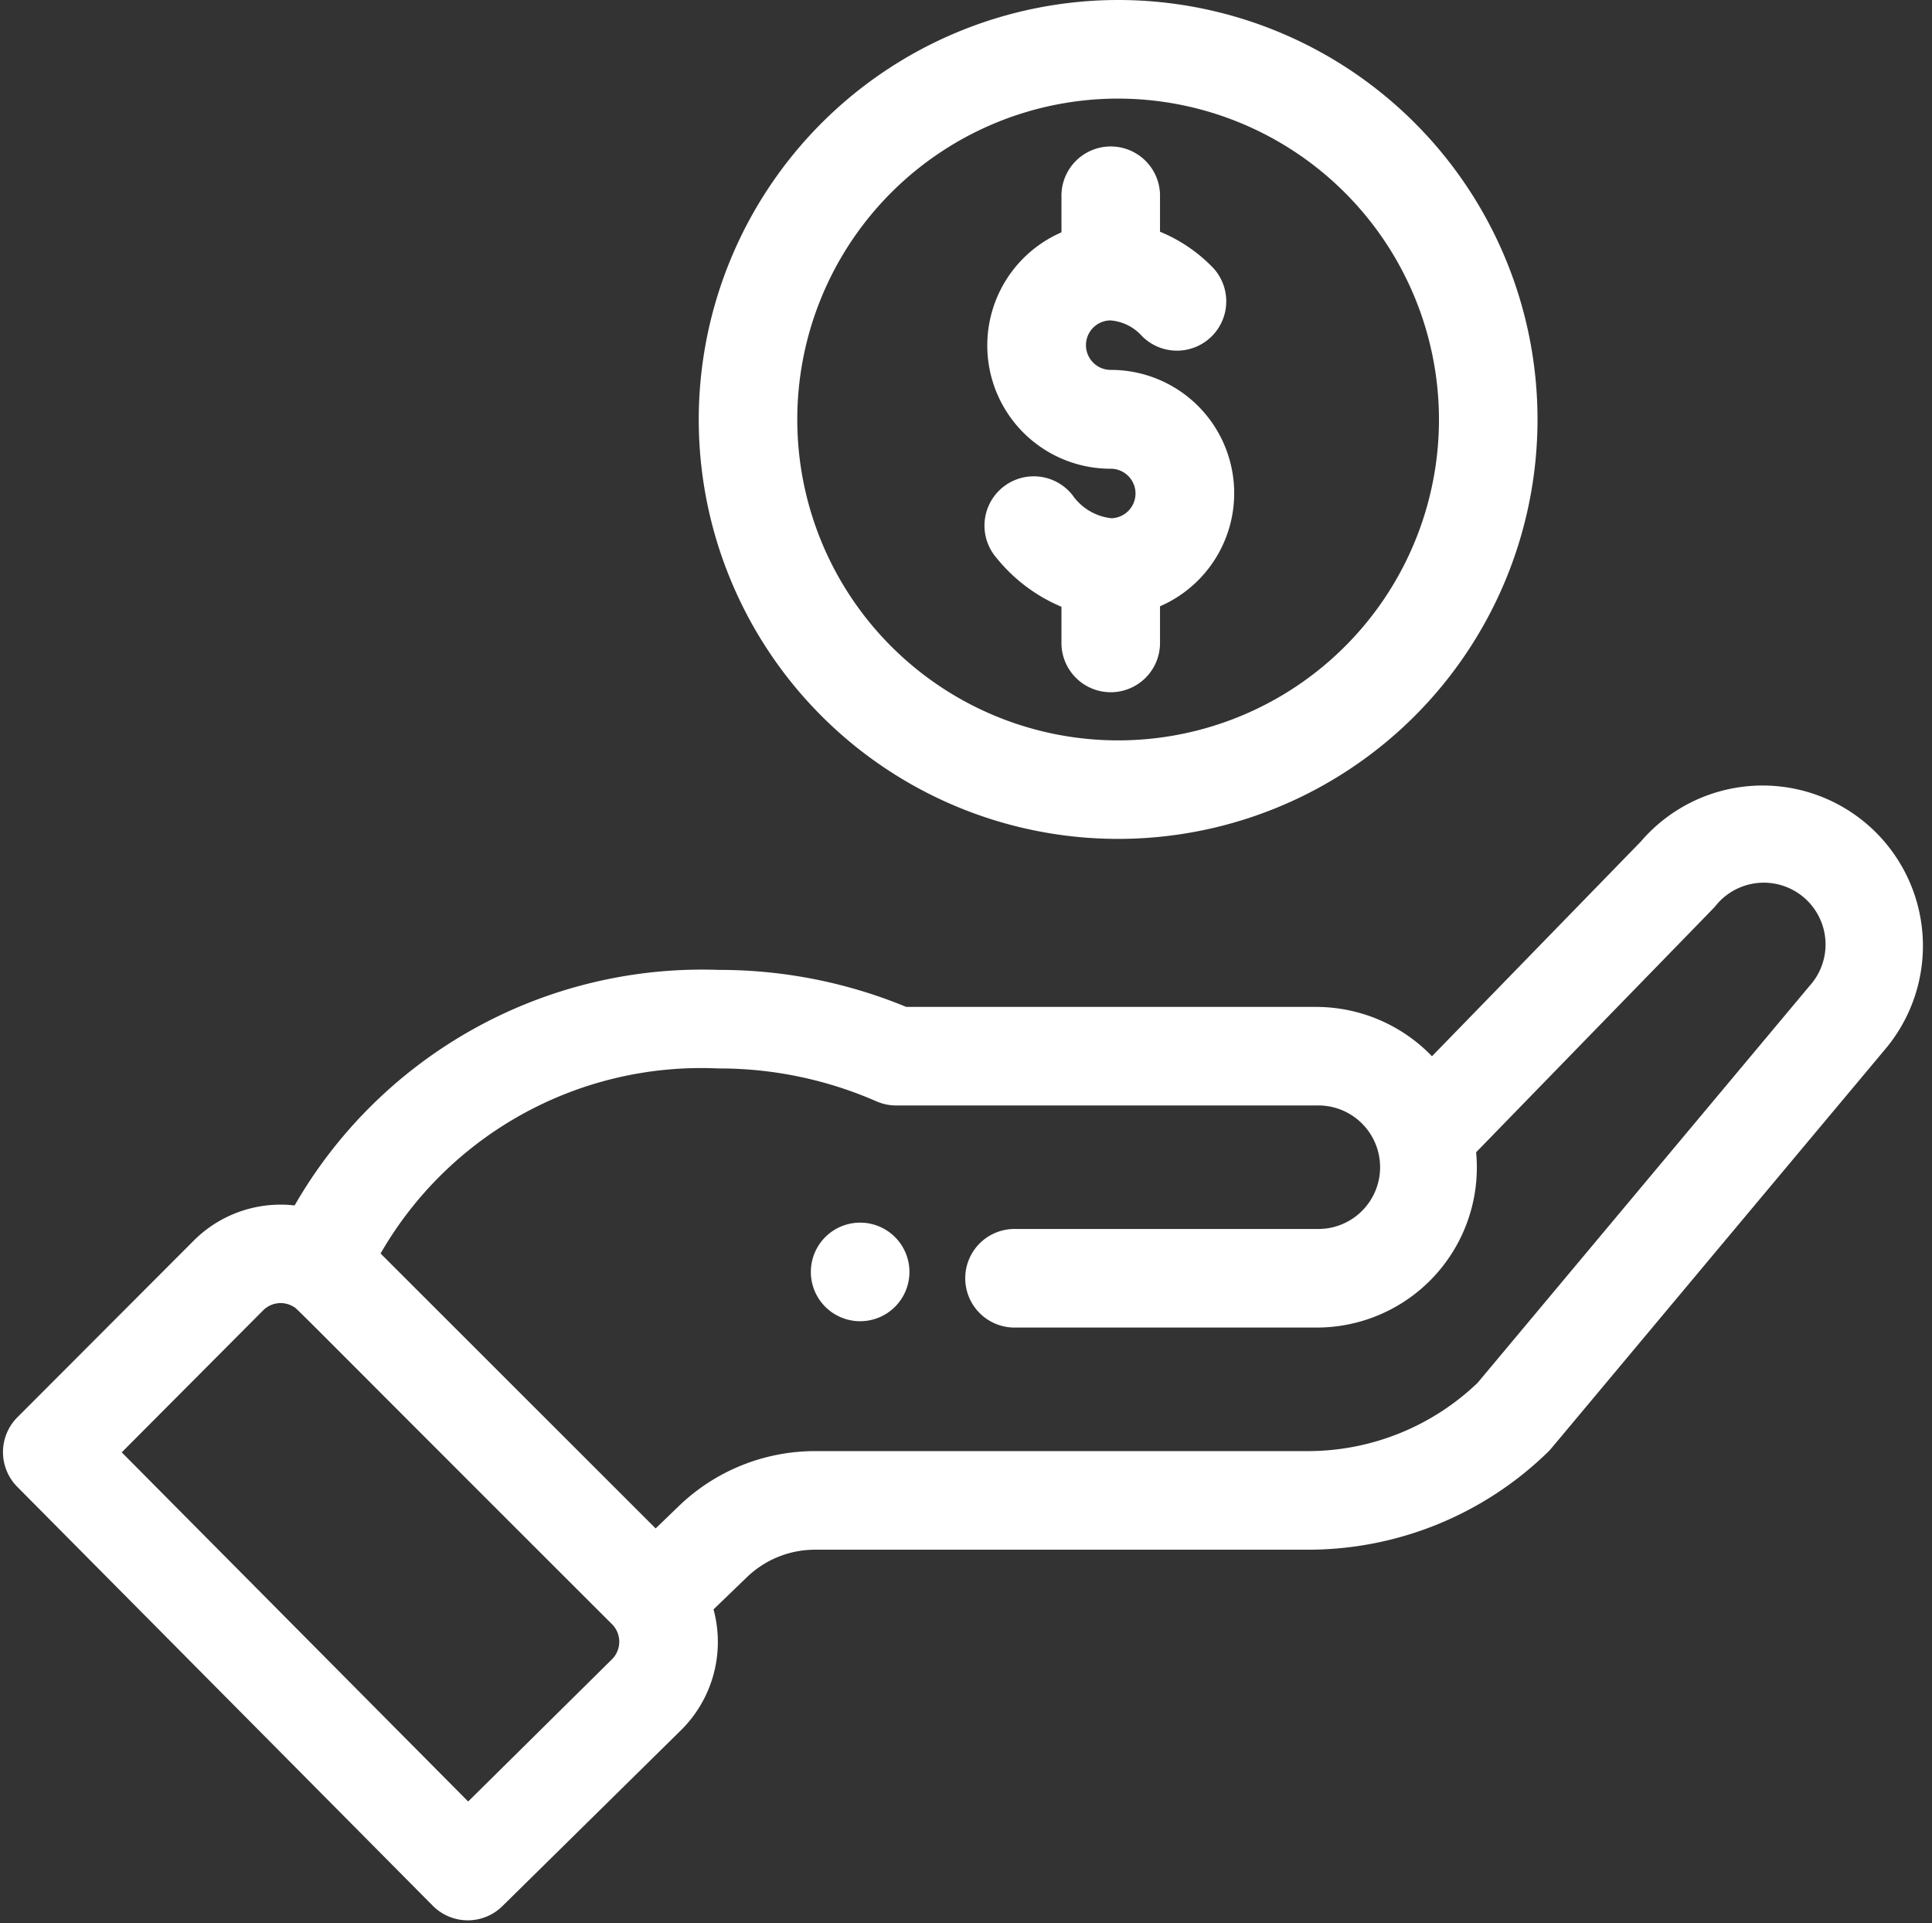 <svg xmlns="http://www.w3.org/2000/svg" width="39.351" height="39.168" viewBox="0 0 39.351 39.168">
  <rect x="0" y="0" width="39.351" height="39.168" fill="#333333" stroke="none"/>
  <g id="hand" transform="translate(0.31 0.25)">
    <path id="Path_12" data-name="Path 12" d="M220.012,331.481a.754.754,0,1,0-1.067,0A.755.755,0,0,0,220.012,331.481Zm0,0" transform="translate(-202.269 -305.295)" fill="#fff" stroke="#fff" stroke-width="0.5"/>
    <path id="Path_13" data-name="Path 13" d="M188.449,8.292A8.292,8.292,0,1,0,196.741,0,8.3,8.3,0,0,0,188.449,8.292Zm15.077,0a6.785,6.785,0,1,1-6.785-6.784A6.792,6.792,0,0,1,203.526,8.292Zm0,0" transform="translate(-174.277)" fill="#fff" stroke="#fff" stroke-width="0.5"/>
    <path id="Path_14" data-name="Path 14" d="M9.184,234.694a.754.754,0,0,0,1.064.006l3.655-3.6a2.278,2.278,0,0,0,.537-2.339l.786-.758a2.248,2.248,0,0,1,1.57-.634H26.817a6.749,6.749,0,0,0,4.732-1.923c.052-.051-.4.48,6.837-8.167a3.015,3.015,0,0,0-4.589-3.914l-4.448,4.572a3.03,3.03,0,0,0-2.344-1.122H18.6a9.726,9.726,0,0,0-3.775-.754,9.326,9.326,0,0,0-8.5,4.82,2.252,2.252,0,0,0-2.016.625L.721,225.1a.754.754,0,0,0,0,1.063Zm5.64-17.126a8.229,8.229,0,0,1,3.319.691.752.752,0,0,0,.3.063h8.561a1.508,1.508,0,1,1,0,3.015H20.855a.754.754,0,0,0,0,1.508h6.151a3.011,3.011,0,0,0,2.989-3.409c4.3-4.423,4.91-5.045,4.936-5.076a1.508,1.508,0,1,1,2.3,1.948l-6.761,8.083a5.249,5.249,0,0,1-3.654,1.47H16.8a3.748,3.748,0,0,0-2.617,1.057l-.641.618L7.632,221.63A7.783,7.783,0,0,1,14.824,217.568Zm-9.45,5a.752.752,0,0,1,.933-.106c.13.08-.244-.262,6.529,6.5a.755.755,0,0,1,0,1.062L9.725,233.1l-7.407-7.464Zm0,0" transform="translate(-0.501 -196.309)" fill="#fff" stroke="#fff" stroke-width="0.5"/>
    <path id="Path_15" data-name="Path 15" d="M267.343,40.742v.883a2.261,2.261,0,0,0,.754,4.394.754.754,0,0,1,0,1.508,1.363,1.363,0,0,1-.979-.57.754.754,0,1,0-1.154.97,3.126,3.126,0,0,0,1.379.982v.88a.754.754,0,1,0,1.507,0V48.9a2.261,2.261,0,0,0-.754-4.394.754.754,0,0,1,0-1.508,1.21,1.21,0,0,1,.815.394.754.754,0,1,0,1.049-1.083,2.912,2.912,0,0,0-1.11-.694v-.878a.754.754,0,1,0-1.507,0Zm0,0" transform="translate(-245.783 -36.973)" fill="#fff" stroke="#fff" stroke-width="0.5"/>
  </g>
</svg>
